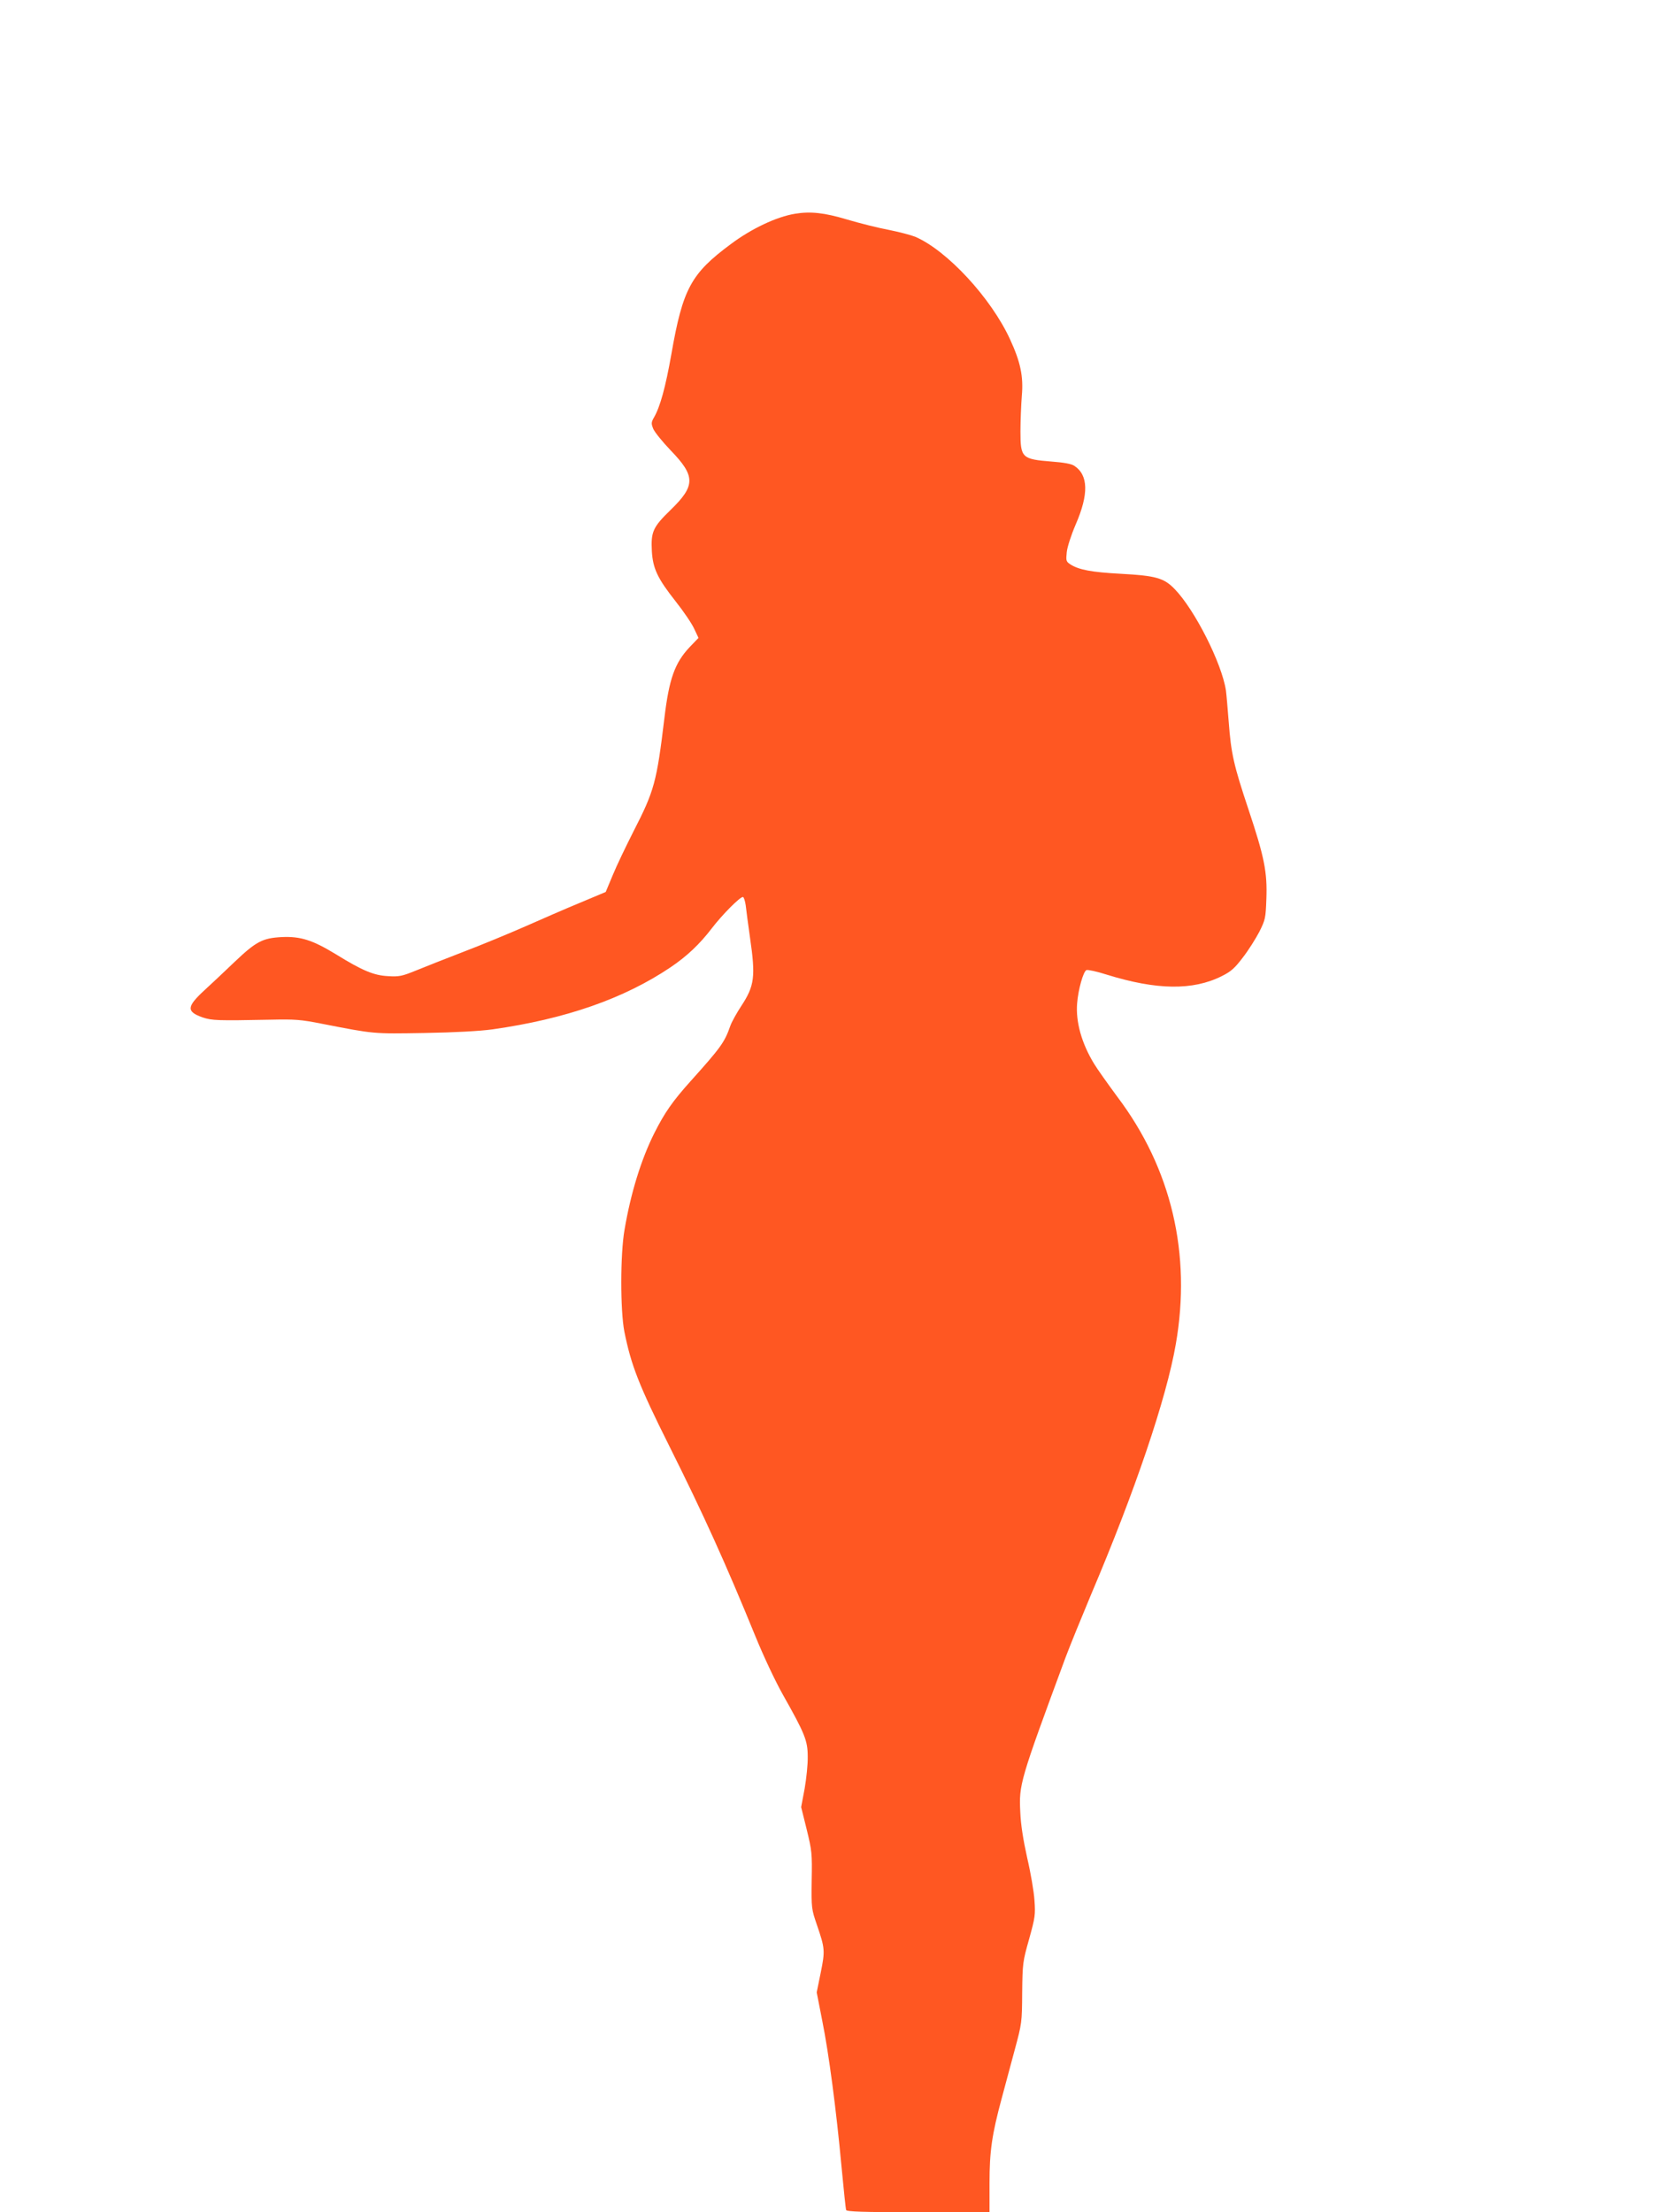 <?xml version="1.0" standalone="no"?>
<!DOCTYPE svg PUBLIC "-//W3C//DTD SVG 20010904//EN"
 "http://www.w3.org/TR/2001/REC-SVG-20010904/DTD/svg10.dtd">
<svg version="1.0" xmlns="http://www.w3.org/2000/svg"
 width="960pt" height="1280pt" viewBox="0 0 960 1280"
 preserveAspectRatio="xMidYMid meet">
<g transform="translate(0,1280) scale(0.1,-0.1)"
fill="#ff5722" stroke="none">
<path d="M4600 11563 c-106 -17 -252 -86 -372 -176 -229 -170 -277 -257 -343
-636 -34 -192 -65 -305 -101 -367 -16 -28 -16 -35 -4 -65 8 -19 53 -75 101
-125 144 -149 144 -204 0 -344 -103 -100 -115 -127 -109 -239 6 -101 33 -158
138 -291 46 -58 94 -129 107 -158 l25 -53 -52 -54 c-85 -91 -118 -182 -145
-407 -45 -375 -59 -424 -179 -658 -43 -85 -98 -199 -120 -253 l-41 -98 -150
-63 c-83 -34 -224 -96 -315 -136 -91 -40 -250 -106 -355 -146 -104 -40 -230
-90 -279 -110 -79 -32 -96 -36 -160 -32 -82 4 -148 31 -303 127 -135 82 -204
104 -313 99 -111 -6 -148 -25 -276 -147 -55 -53 -130 -123 -167 -157 -108 -99
-110 -127 -14 -161 55 -18 84 -19 392 -13 142 3 175 1 300 -24 303 -59 290
-58 590 -53 178 3 322 11 395 21 423 60 761 178 1030 359 96 65 168 133 240
227 59 77 161 180 179 180 5 0 12 -21 16 -47 3 -27 14 -111 25 -188 33 -227
26 -279 -50 -395 -27 -41 -56 -93 -64 -116 -33 -95 -55 -125 -230 -320 -105
-117 -150 -182 -210 -301 -76 -152 -136 -346 -172 -558 -25 -142 -25 -467 -1
-590 39 -194 83 -308 261 -664 197 -394 326 -679 497 -1098 46 -113 114 -258
159 -338 128 -227 144 -266 144 -360 1 -44 -8 -127 -18 -185 l-20 -106 32
-129 c30 -123 32 -139 29 -295 -2 -163 -1 -166 30 -257 47 -137 48 -150 22
-278 l-23 -113 32 -164 c38 -188 81 -513 112 -849 12 -129 24 -240 26 -246 3
-10 95 -13 417 -13 l413 0 0 168 c0 186 14 281 70 489 19 71 53 198 76 283 41
152 42 158 43 330 2 170 3 179 40 310 35 126 37 141 31 225 -3 49 -22 160 -42
245 -23 104 -37 191 -40 265 -8 160 -3 178 262 895 26 69 92 231 146 360 256
602 438 1140 492 1453 91 521 -25 1015 -337 1429 -56 76 -118 163 -136 193
-72 118 -107 243 -98 350 6 79 36 185 54 192 8 3 60 -8 116 -26 290 -90 499
-93 667 -9 54 27 75 46 122 108 32 41 74 108 95 148 35 70 37 79 41 190 6 156
-12 244 -103 517 -86 258 -101 323 -115 510 -6 77 -13 158 -16 180 -24 158
-181 468 -297 587 -62 64 -109 77 -312 88 -169 9 -243 23 -292 55 -24 16 -25
21 -20 70 3 30 25 98 52 161 76 175 73 286 -9 339 -16 11 -61 19 -128 24 -175
14 -183 21 -183 175 0 61 4 154 8 206 10 112 -8 196 -68 326 -110 240 -365
515 -549 594 -25 10 -94 28 -154 40 -59 11 -167 38 -241 60 -130 39 -211 48
-301 33z"/>
</g>
</svg>
